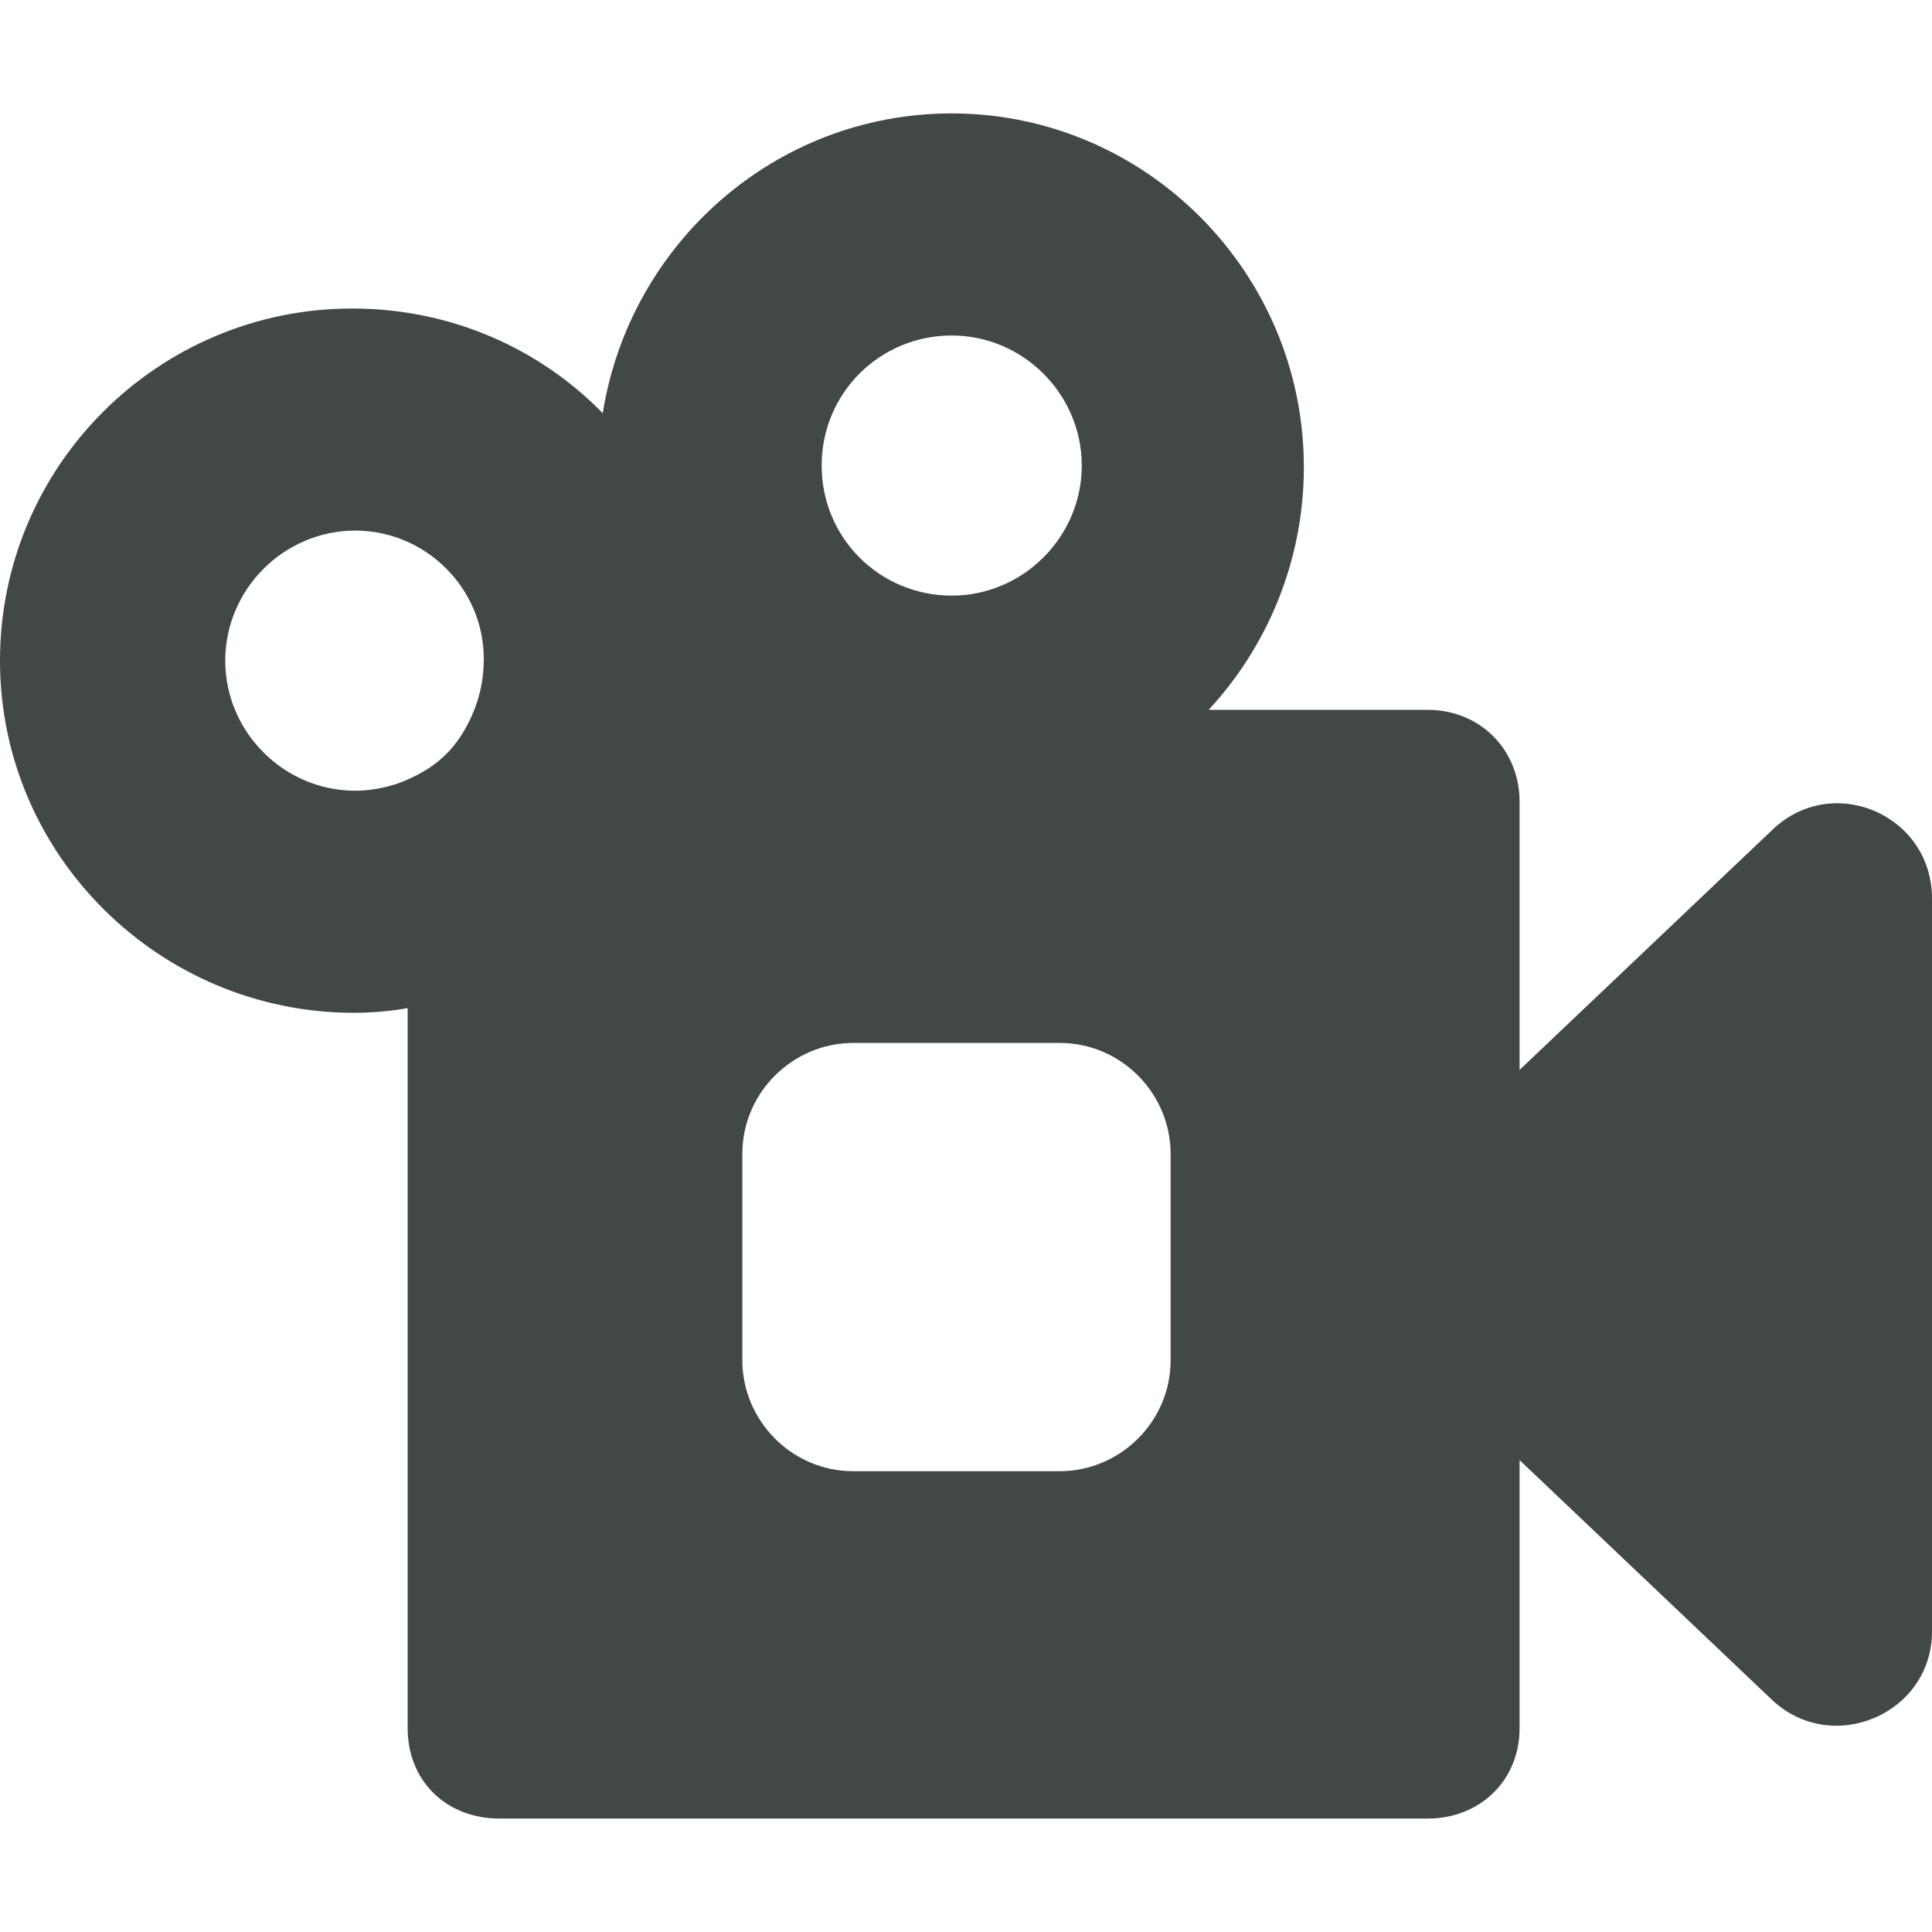 <?xml version="1.0" encoding="iso-8859-1"?>
<!-- Generator: Adobe Illustrator 16.0.0, SVG Export Plug-In . SVG Version: 6.00 Build 0)  -->
<!DOCTYPE svg PUBLIC "-//W3C//DTD SVG 1.1//EN" "http://www.w3.org/Graphics/SVG/1.1/DTD/svg11.dtd">
<svg version="1.1" id="Capa_1" xmlns="http://www.w3.org/2000/svg" xmlns:xlink="http://www.w3.org/1999/xlink" x="0px" y="0px"
	 width="121.8px" height="121.8px" viewBox="0 0 121.8 121.8" style="enable-background:new 0 0 121.8 121.8;" xml:space="preserve"
	>
<g>
	<path style="fill:#424748" d="M0,41.65c0,12.3,10.1,22.2,22.3,22.2c1.1,0,2.4-0.101,3.4-0.3v45.4c0,3.299,2.4,5.699,5.8,5.699H90
		c3.3,0,5.8-2.4,5.8-5.699v-16.9l15.899,15.1c3.801,3.6,10.101,0.9,10.101-4.3v-46.2c0-5.3-6.3-8-10.101-4.3L95.8,67.451V50.55
		c0-3.3-2.5-5.8-5.8-5.8H76.199c3.701-4,6-9.4,6-15.3c0-12.3-10-22.3-22.199-22.3c-11.1,0-20.3,8.2-22,18.9l0,0
		c-4-4.1-9.6-6.6-15.8-6.6C10,19.45,0,29.35,0,41.65z M60,21.15c4.5,0,8.199,3.7,8.199,8.2S64.5,37.55,60,37.55s-8.2-3.6-8.2-8.2
		S55.5,21.15,60,21.15z M46.8,72.75c0-3.899,3.2-7,7-7h13c3.899,0,7,3.201,7,7v13c0,3.9-3.2,7-7,7h-13c-3.9,0-7-3.199-7-7V72.75z
		 M30.5,41.55c0,1.1-0.2,2.2-0.6,3.2l0,0c-0.8,2-2,3.4-4,4.3l0,0c-1,0.5-2.3,0.8-3.5,0.8c-4.5,0-8.2-3.7-8.2-8.2s3.7-8.2,8.2-8.2
		C26.8,33.45,30.5,37.05,30.5,41.55z"/>
</g>
<g>
</g>
<g>
</g>
<g>
</g>
<g>
</g>
<g>
</g>
<g>
</g>
<g>
</g>
<g>
</g>
<g>
</g>
<g>
</g>
<g>
</g>
<g>
</g>
<g>
</g>
<g>
</g>
<g>
</g>
</svg>
